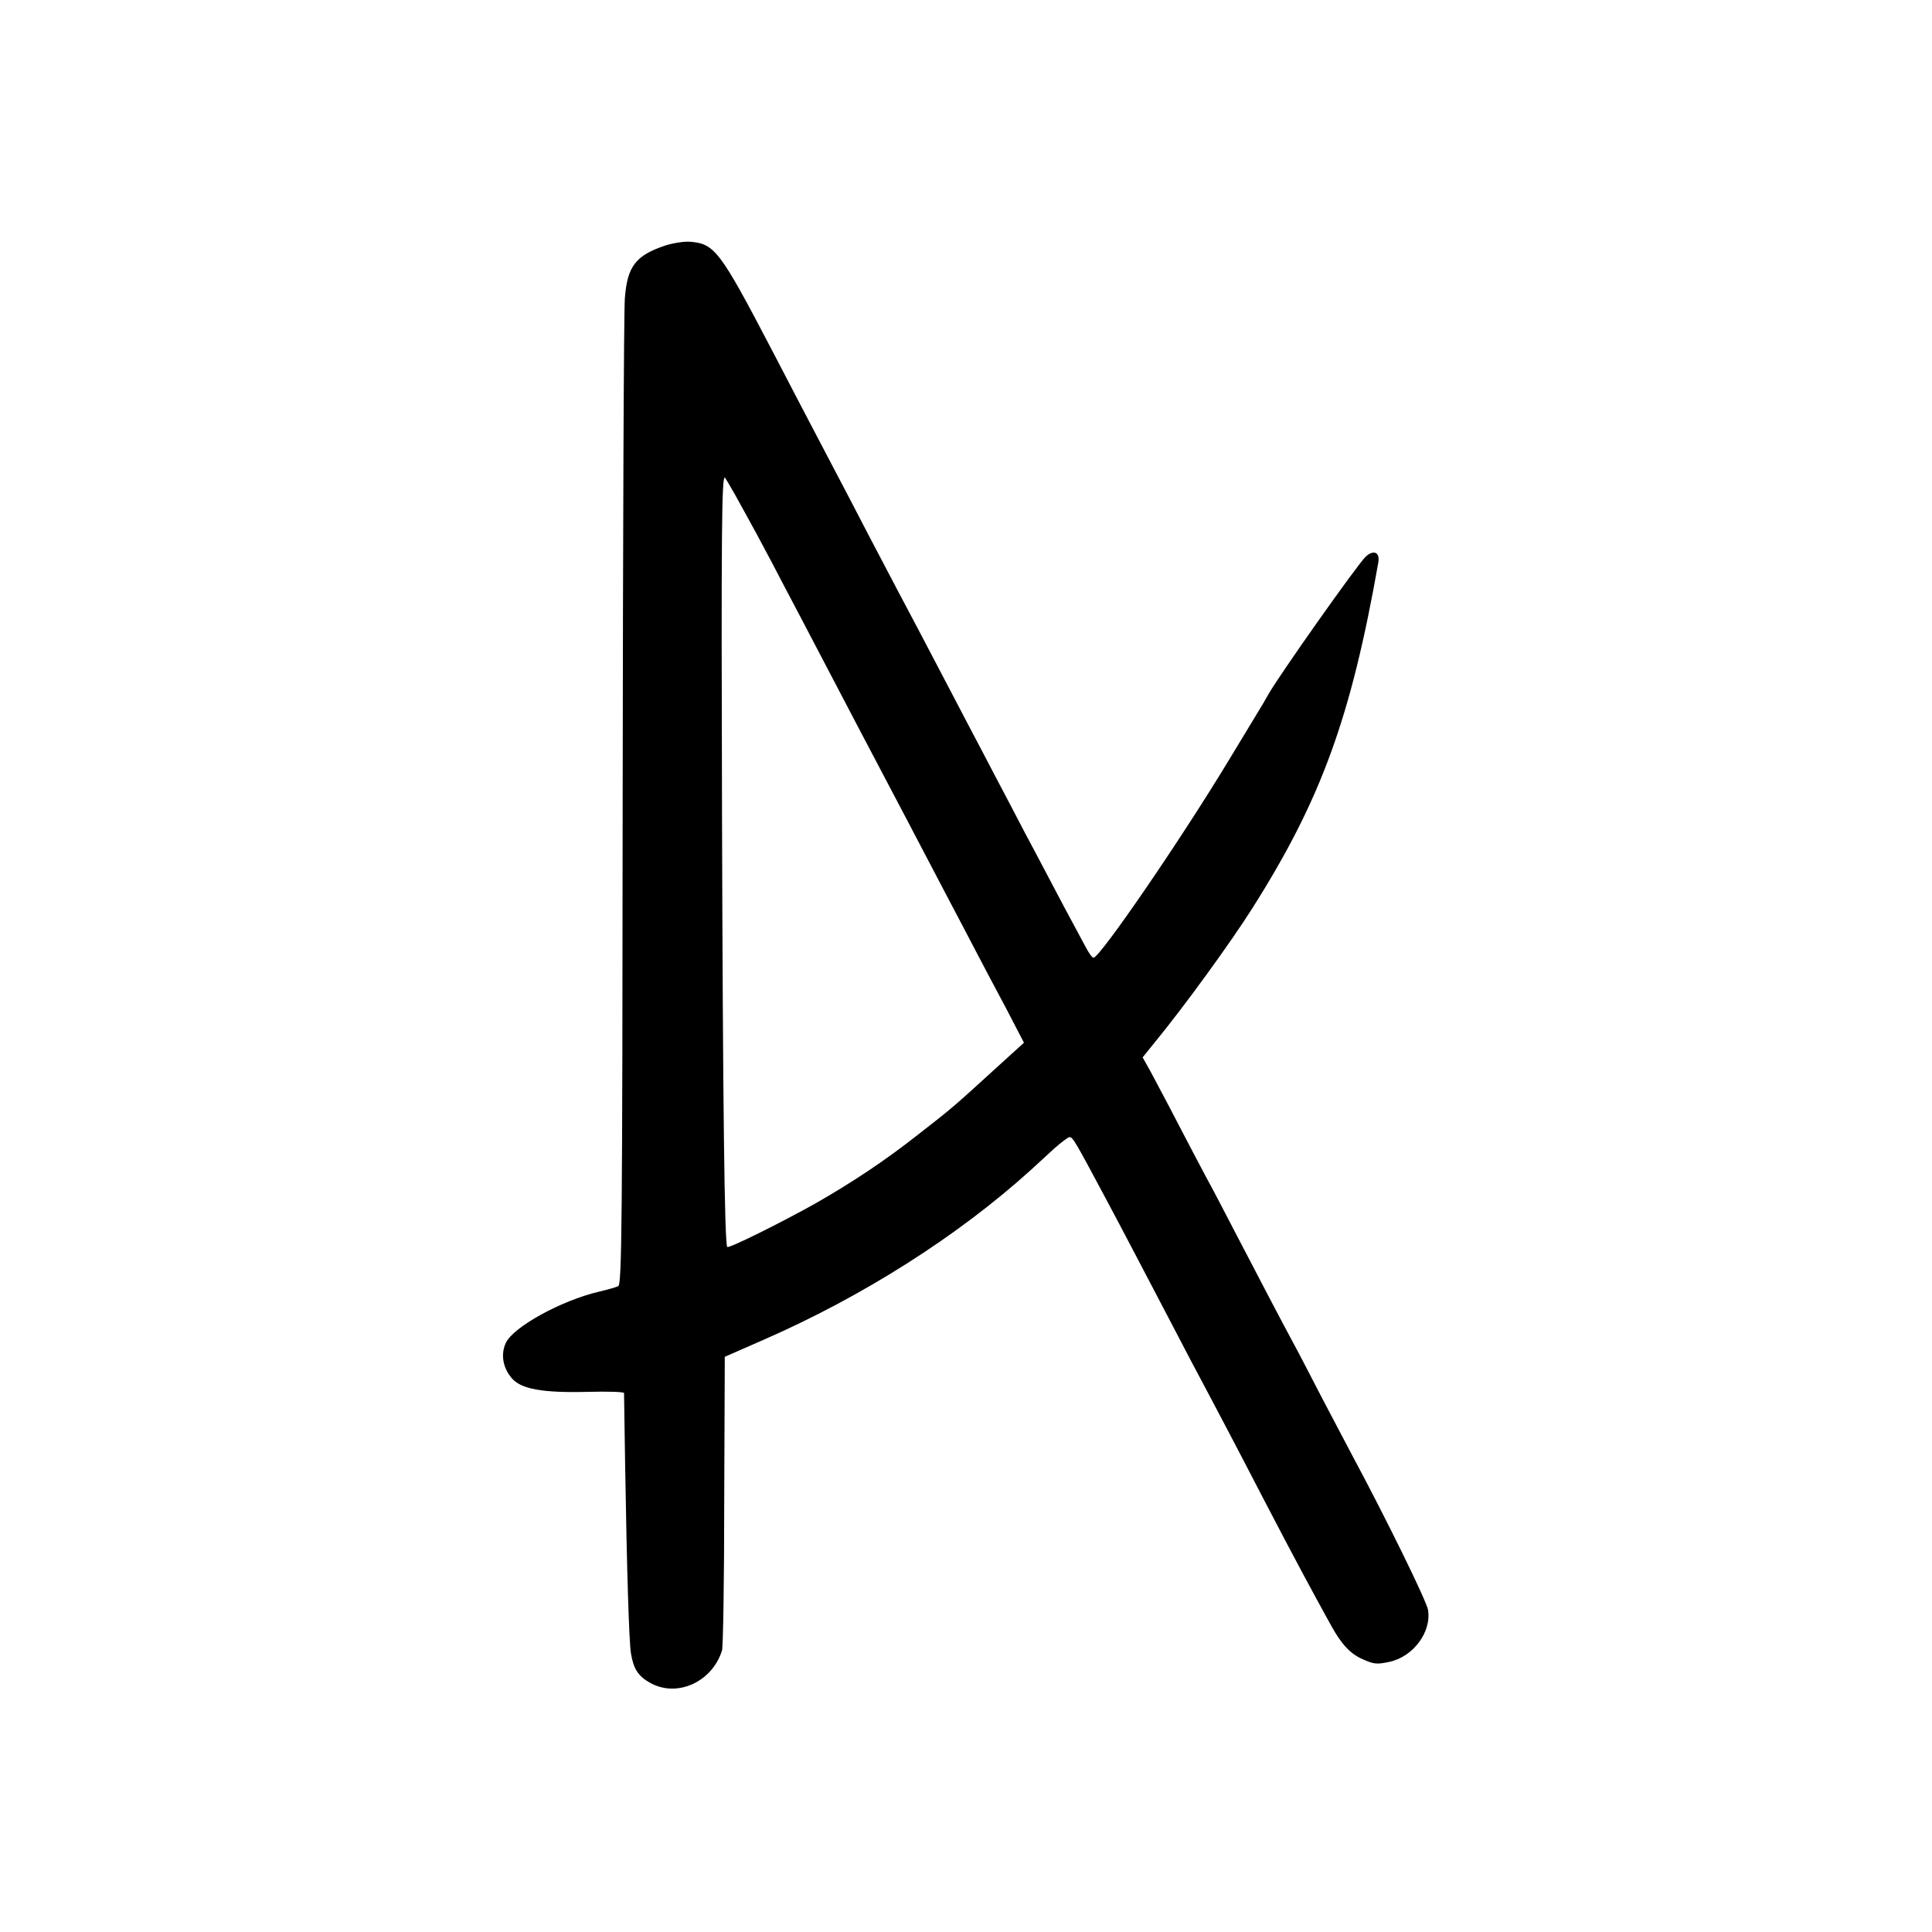 <?xml version="1.0" standalone="no"?>
<!DOCTYPE svg PUBLIC "-//W3C//DTD SVG 20010904//EN"
 "http://www.w3.org/TR/2001/REC-SVG-20010904/DTD/svg10.dtd">
<svg version="1.0" xmlns="http://www.w3.org/2000/svg"
 width="700pt" height="700pt" viewBox="0 0 700 700"
 preserveAspectRatio="xMidYMid meet">
<g transform="translate(0,700) scale(0.1,-0.1)"
fill="#000000" stroke="none">
<path d="M2409 6110 c-106 -36 -136 -75 -145 -190 -4 -47 -7 -869 -8 -1828 -1
-1529 -3 -1745 -16 -1752 -8 -4 -40 -13 -70 -20 -136 -32 -309 -127 -337 -185
-19 -40 -12 -89 20 -127 33 -41 112 -55 275 -51 72 2 132 0 133 -4 0 -5 2
-123 4 -263 6 -371 14 -640 21 -680 9 -56 26 -83 69 -107 97 -55 225 2 261
117 4 14 8 259 8 544 l2 520 139 61 c362 158 706 377 970 616 22 20 60 55 85
78 25 22 50 41 55 41 12 0 20 -14 130 -220 79 -148 115 -218 255 -485 34 -66
79 -151 100 -190 37 -70 101 -190 220 -420 111 -213 169 -321 243 -455 37 -67
70 -103 115 -122 40 -18 51 -19 97 -9 86 19 152 108 139 188 -5 32 -154 335
-271 553 -16 30 -65 123 -108 205 -43 83 -94 182 -115 220 -41 76 -111 210
-210 400 -34 66 -79 152 -100 190 -21 39 -68 129 -105 200 -37 72 -81 153 -96
182 l-29 52 46 57 c106 129 274 361 350 481 250 394 359 693 458 1256 6 36
-17 46 -45 21 -28 -25 -316 -433 -353 -499 -9 -16 -24 -42 -34 -58 -9 -15 -57
-94 -106 -175 -176 -292 -471 -722 -494 -722 -5 0 -17 17 -28 38 -11 20 -47
87 -79 147 -32 61 -75 142 -95 180 -21 39 -66 124 -100 190 -35 66 -82 156
-105 200 -23 44 -71 134 -105 200 -95 182 -159 303 -200 380 -20 39 -68 129
-105 200 -37 72 -91 175 -120 230 -84 159 -157 300 -230 440 -186 356 -206
382 -294 389 -22 2 -64 -5 -92 -14z m254 -902 c76 -137 91 -166 132 -243 23
-44 70 -134 105 -200 125 -239 174 -332 220 -420 128 -243 204 -387 310 -590
35 -66 82 -156 105 -200 23 -44 72 -137 109 -206 l66 -127 -86 -78 c-172 -157
-172 -157 -294 -252 -123 -97 -239 -174 -375 -252 -125 -70 -314 -164 -320
-158 -10 10 -16 525 -19 1568 -3 1025 -1 1220 10 1220 1 0 18 -28 37 -62z"/>
</g>
</svg>
